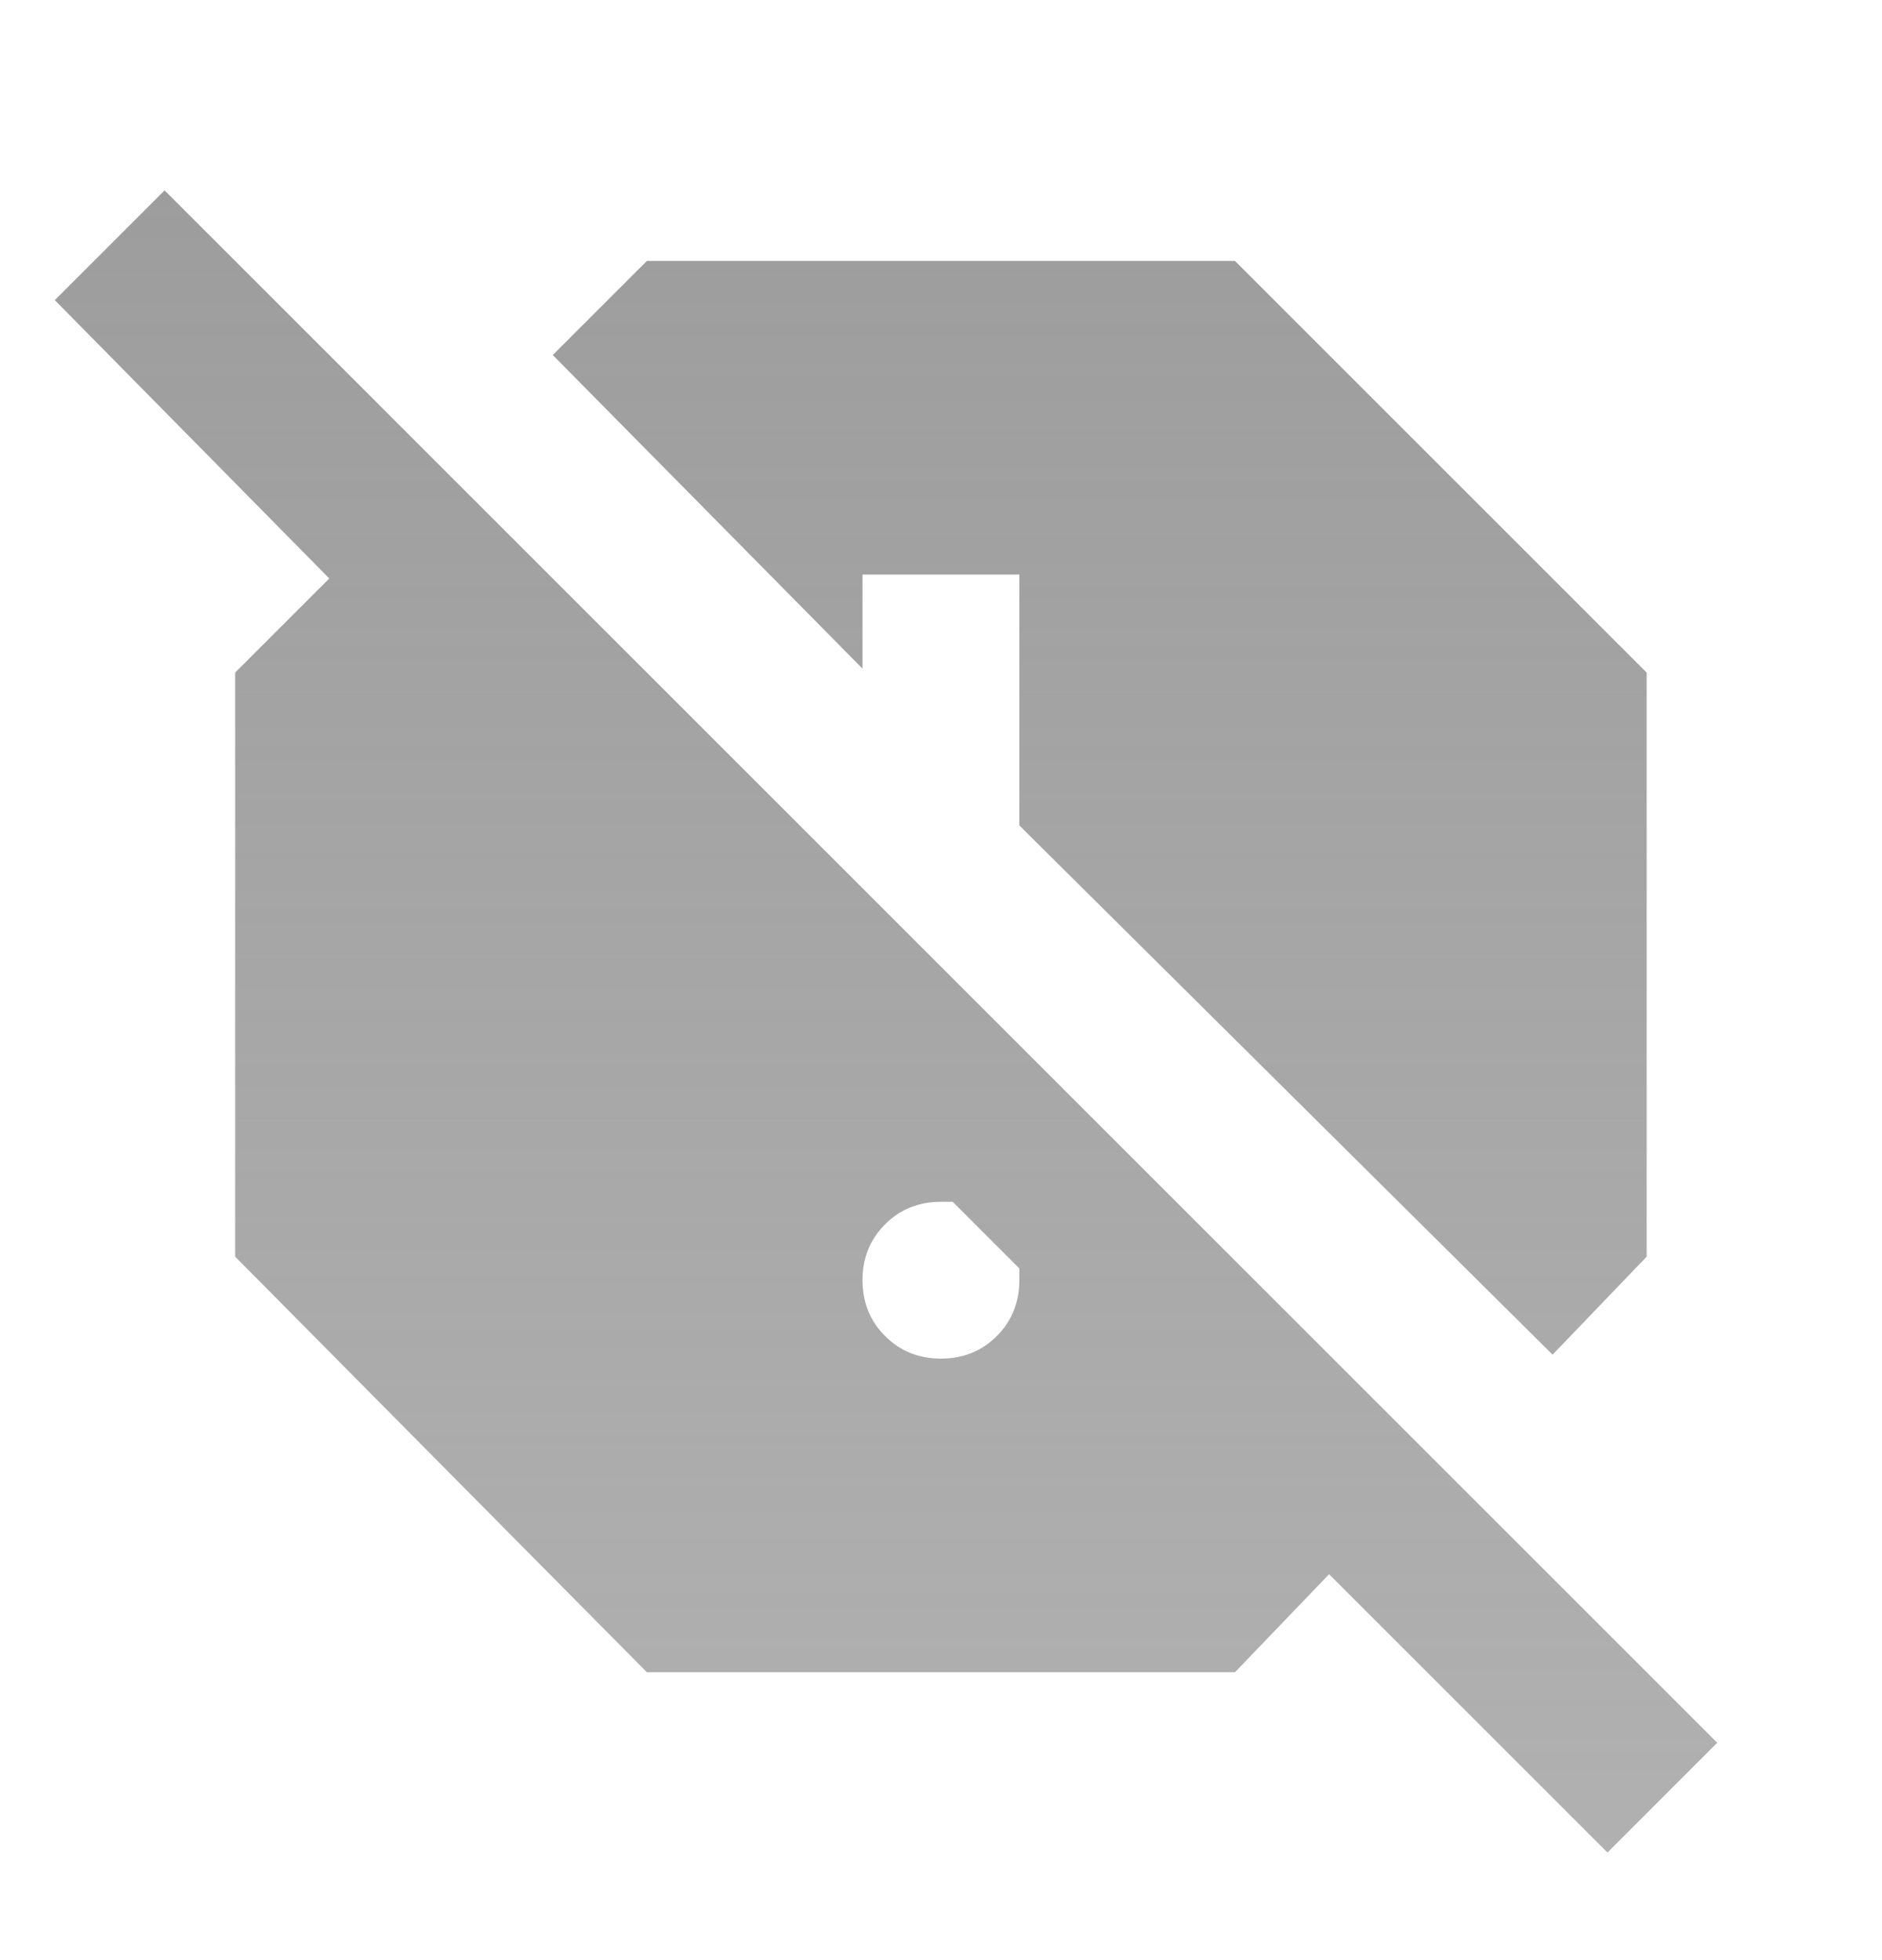 <svg width="24" height="25" viewBox="0 0 24 25" fill="none" xmlns="http://www.w3.org/2000/svg">
<path d="M20.499 23.628L16.949 20.078L15.749 21.328H8.249L2.999 16.028V8.578L4.199 7.378L0.699 3.828L2.099 2.428L21.899 22.228L20.499 23.628ZM19.799 17.278L12.999 10.528V7.328H10.999V8.528L7.049 4.528L8.249 3.328H15.749L20.999 8.578V16.028L19.799 17.278ZM11.999 17.328C12.283 17.328 12.52 17.232 12.712 17.04C12.903 16.849 12.999 16.611 12.999 16.328V16.178L12.149 15.328H11.999C11.716 15.328 11.478 15.424 11.287 15.615C11.095 15.807 10.999 16.044 10.999 16.328C10.999 16.611 11.095 16.849 11.287 17.04C11.478 17.232 11.716 17.328 11.999 17.328Z" fill="url(#paint0_linear_652_4880)"/>
<defs>
<linearGradient id="paint0_linear_652_4880" x1="11.299" y1="2.428" x2="11.299" y2="23.628" gradientUnits="userSpaceOnUse">
<stop stop-color="#9D9D9D"/>
<stop offset="1" stop-color="#9D9D9D" stop-opacity="0.8"/>
</linearGradient>
</defs>
</svg>
